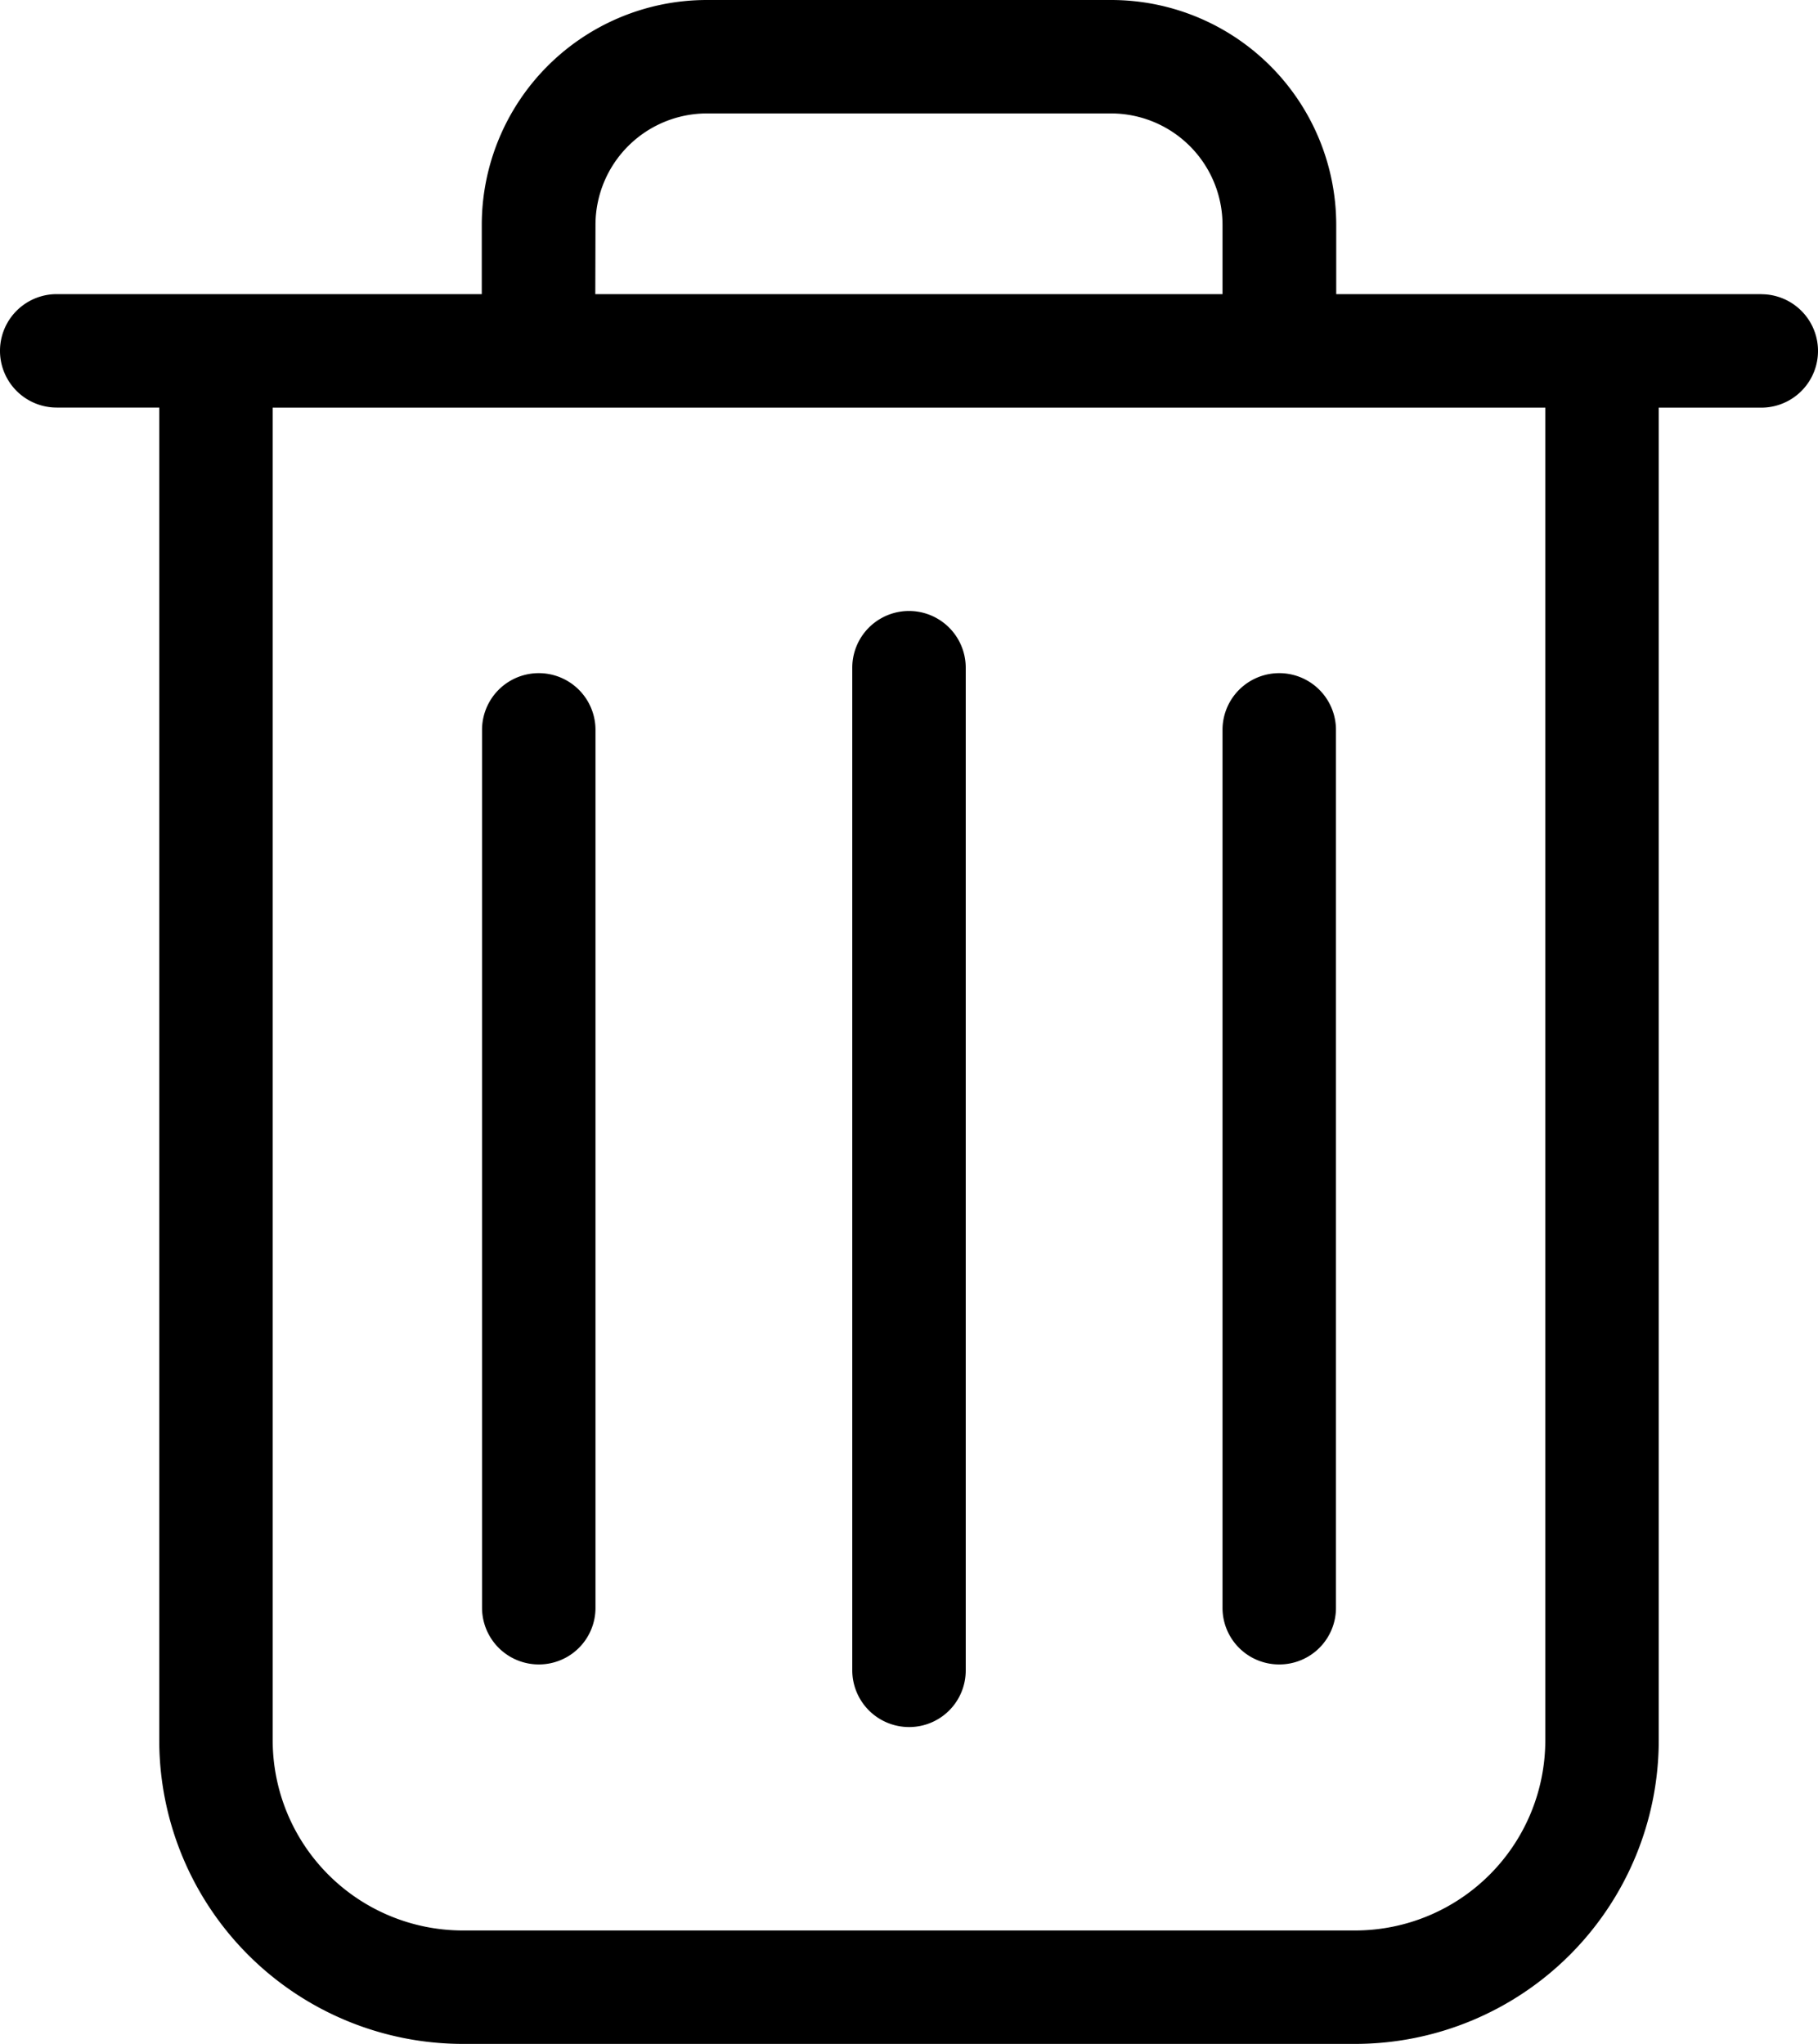 <svg xmlns="http://www.w3.org/2000/svg" width="20" height="22.487" viewBox="0 0 20 22.487"><g transform="translate(-26.9)"><g transform="translate(26.9)"><path d="M46.276,3.236H41.6V2.473A2.476,2.476,0,0,0,39.124,0H34.676A2.476,2.476,0,0,0,32.2,2.473v.763H27.524a.624.624,0,1,0,0,1.248h1.128V19.149a3.342,3.342,0,0,0,3.338,3.338h9.82a3.342,3.342,0,0,0,3.338-3.338V4.485h1.128a.624.624,0,1,0,0-1.248ZM33.451,2.473a1.227,1.227,0,0,1,1.225-1.225h4.448a1.227,1.227,0,0,1,1.225,1.225v.763h-6.9ZM43.9,19.149a2.093,2.093,0,0,1-2.09,2.09H31.99a2.093,2.093,0,0,1-2.09-2.09V4.485h14V19.149Z" transform="translate(-26.9)"/><path d="M230.324,157.679a.622.622,0,0,0,.624-.624V146.024a.624.624,0,1,0-1.248,0V157.05A.625.625,0,0,0,230.324,157.679Z" transform="translate(-220.324 -138.678)"/><path d="M142.224,171.106a.622.622,0,0,0,.624-.624v-9.658a.624.624,0,1,0-1.248,0v9.658A.624.624,0,0,0,142.224,171.106Z" transform="translate(-136.297 -152.794)"/><path d="M318.424,171.106a.622.622,0,0,0,.624-.624v-9.658a.624.624,0,1,0-1.248,0v9.658A.622.622,0,0,0,318.424,171.106Z" transform="translate(-304.351 -152.794)"/></g></g></svg>